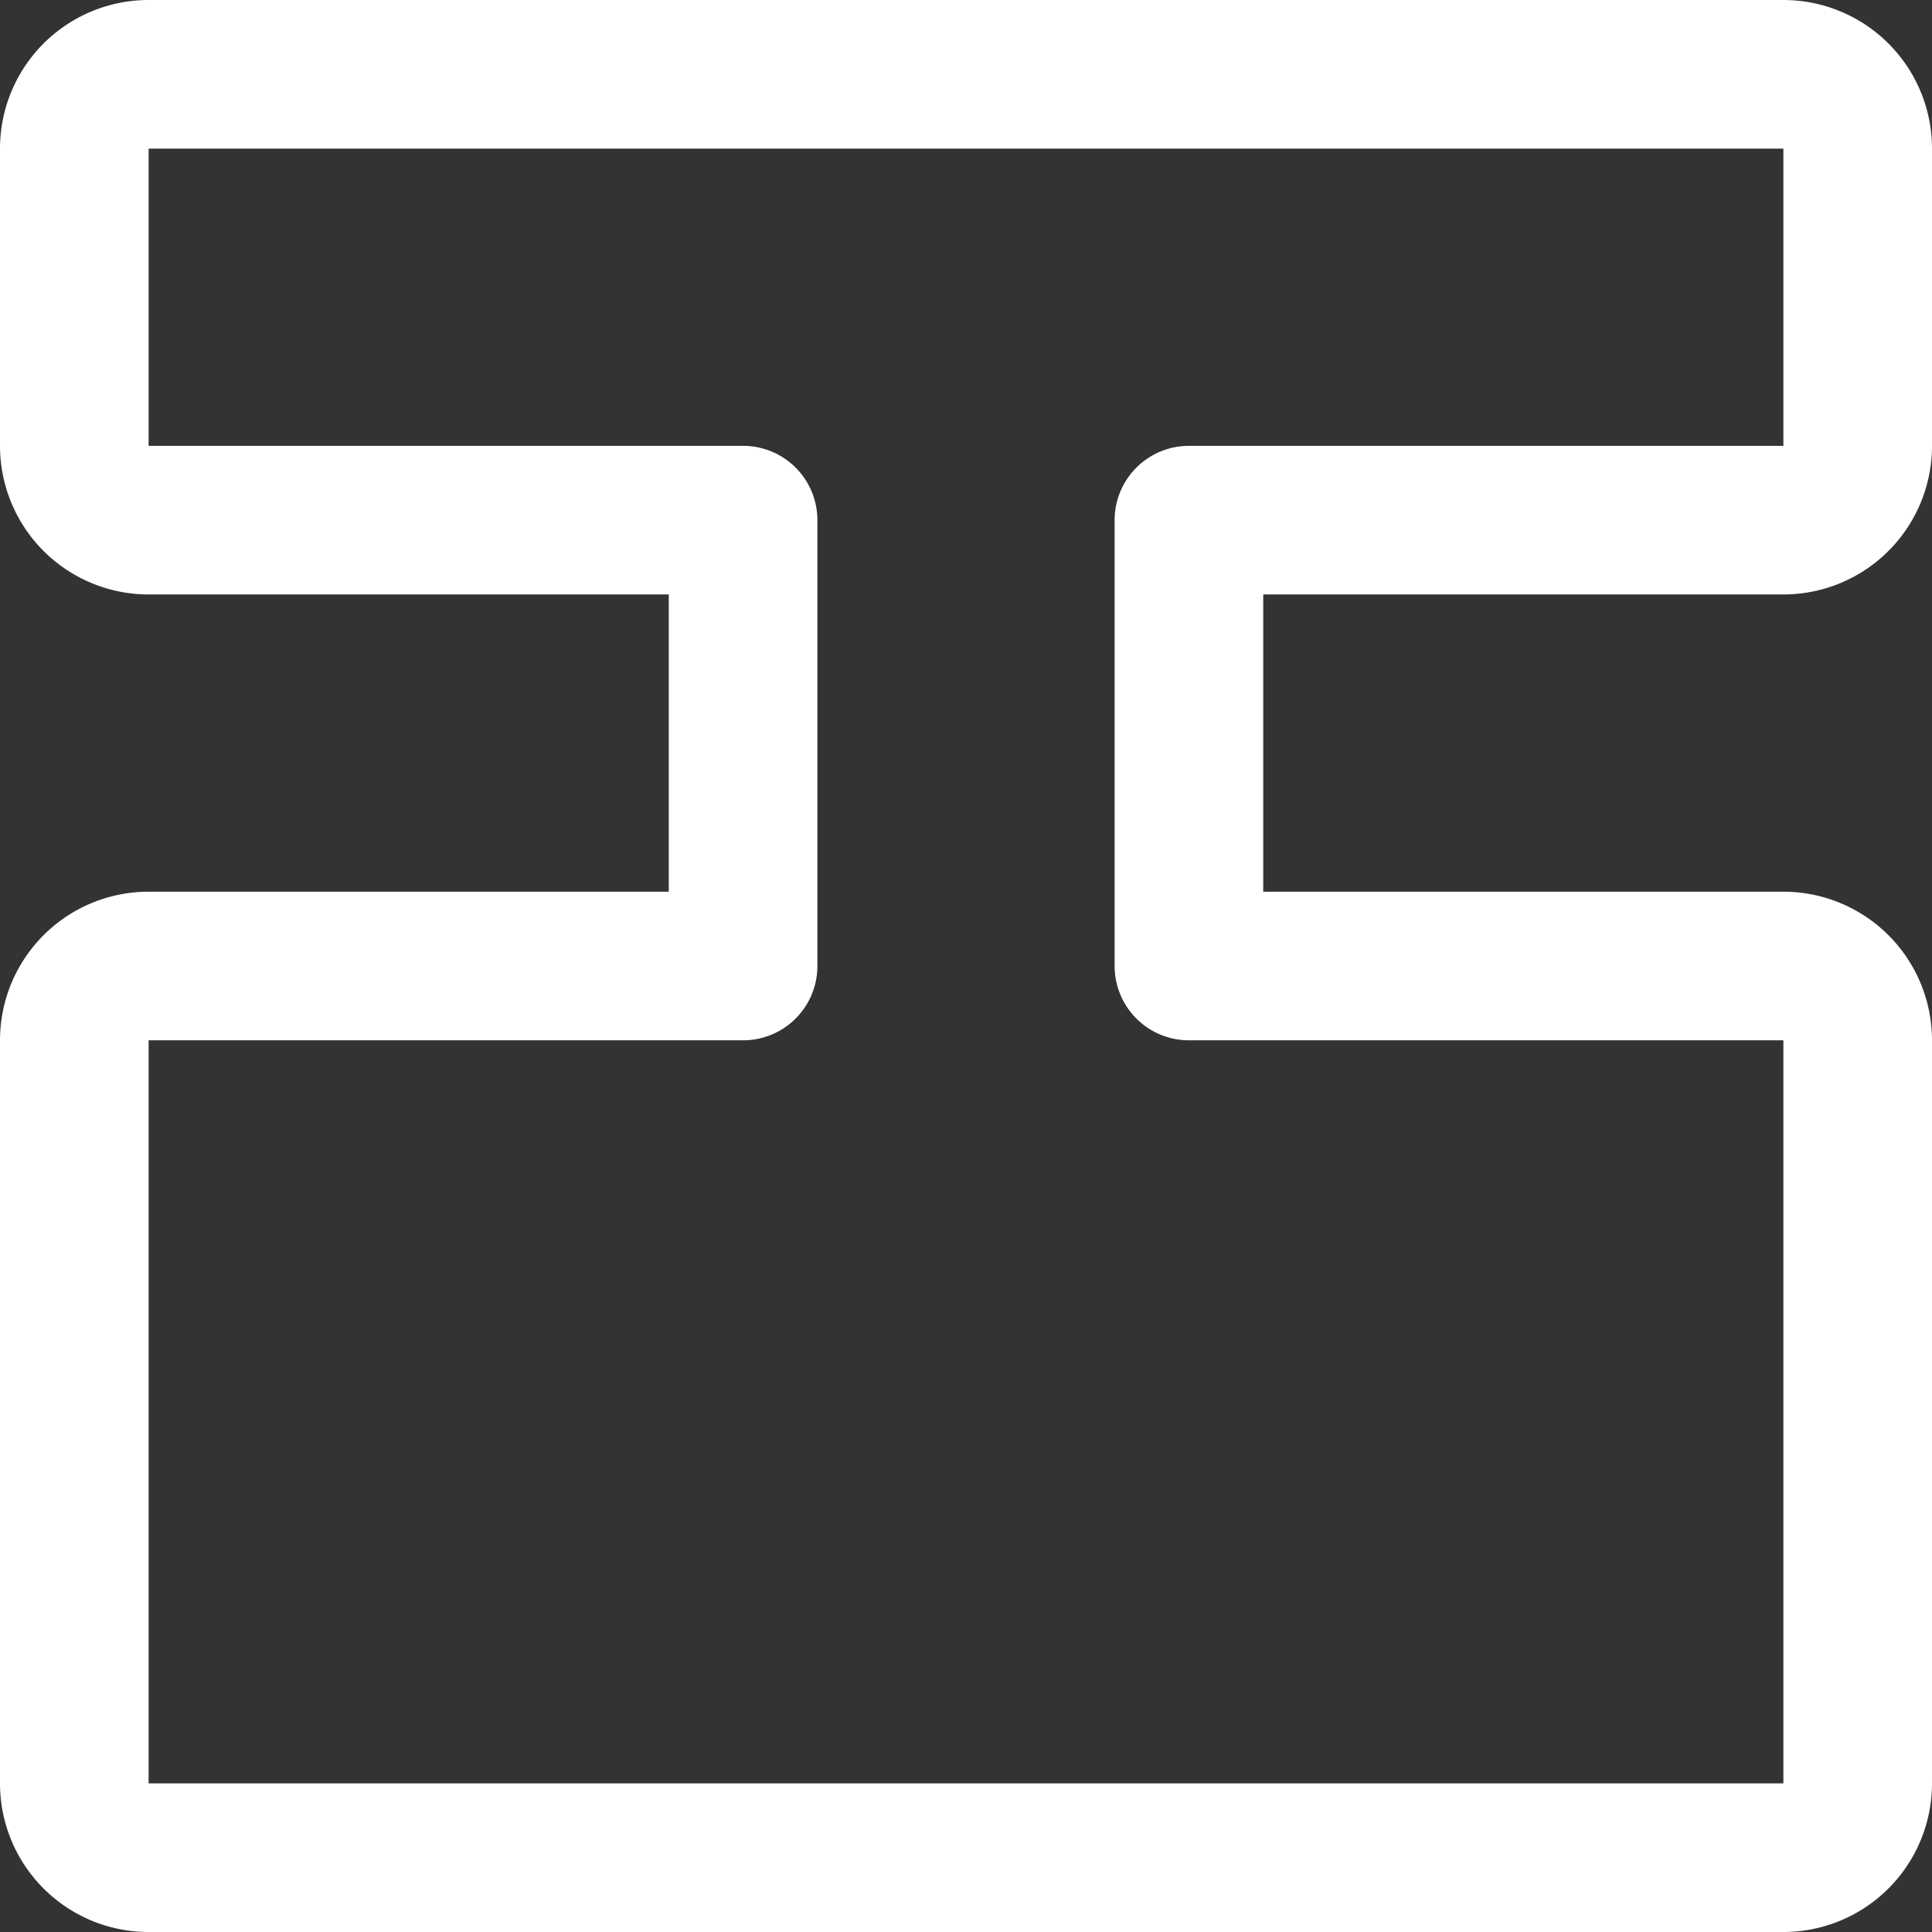 <svg xmlns="http://www.w3.org/2000/svg" width="26" height="26" viewBox="0 0 26 26">
  <rect x="0" y="0" width="26" height="26" fill="#333333" stroke="none"/>
  <path id="bounce" d="M50-424.8a1,1,0,0,1-1-1v-8H43v8a1,1,0,0,1-1,1H38a1,1,0,0,1-1-1v-22a1,1,0,0,1,1-1h4a1,1,0,0,1,1,1v8h6v-8a1,1,0,0,1,1-1H60a1,1,0,0,1,1,1v22a1,1,0,0,1-1,1Z" transform="translate(-423.8 -36) rotate(90)" fill="none" stroke="#fff" stroke-linejoin="round" stroke-width="2"/>
</svg>
